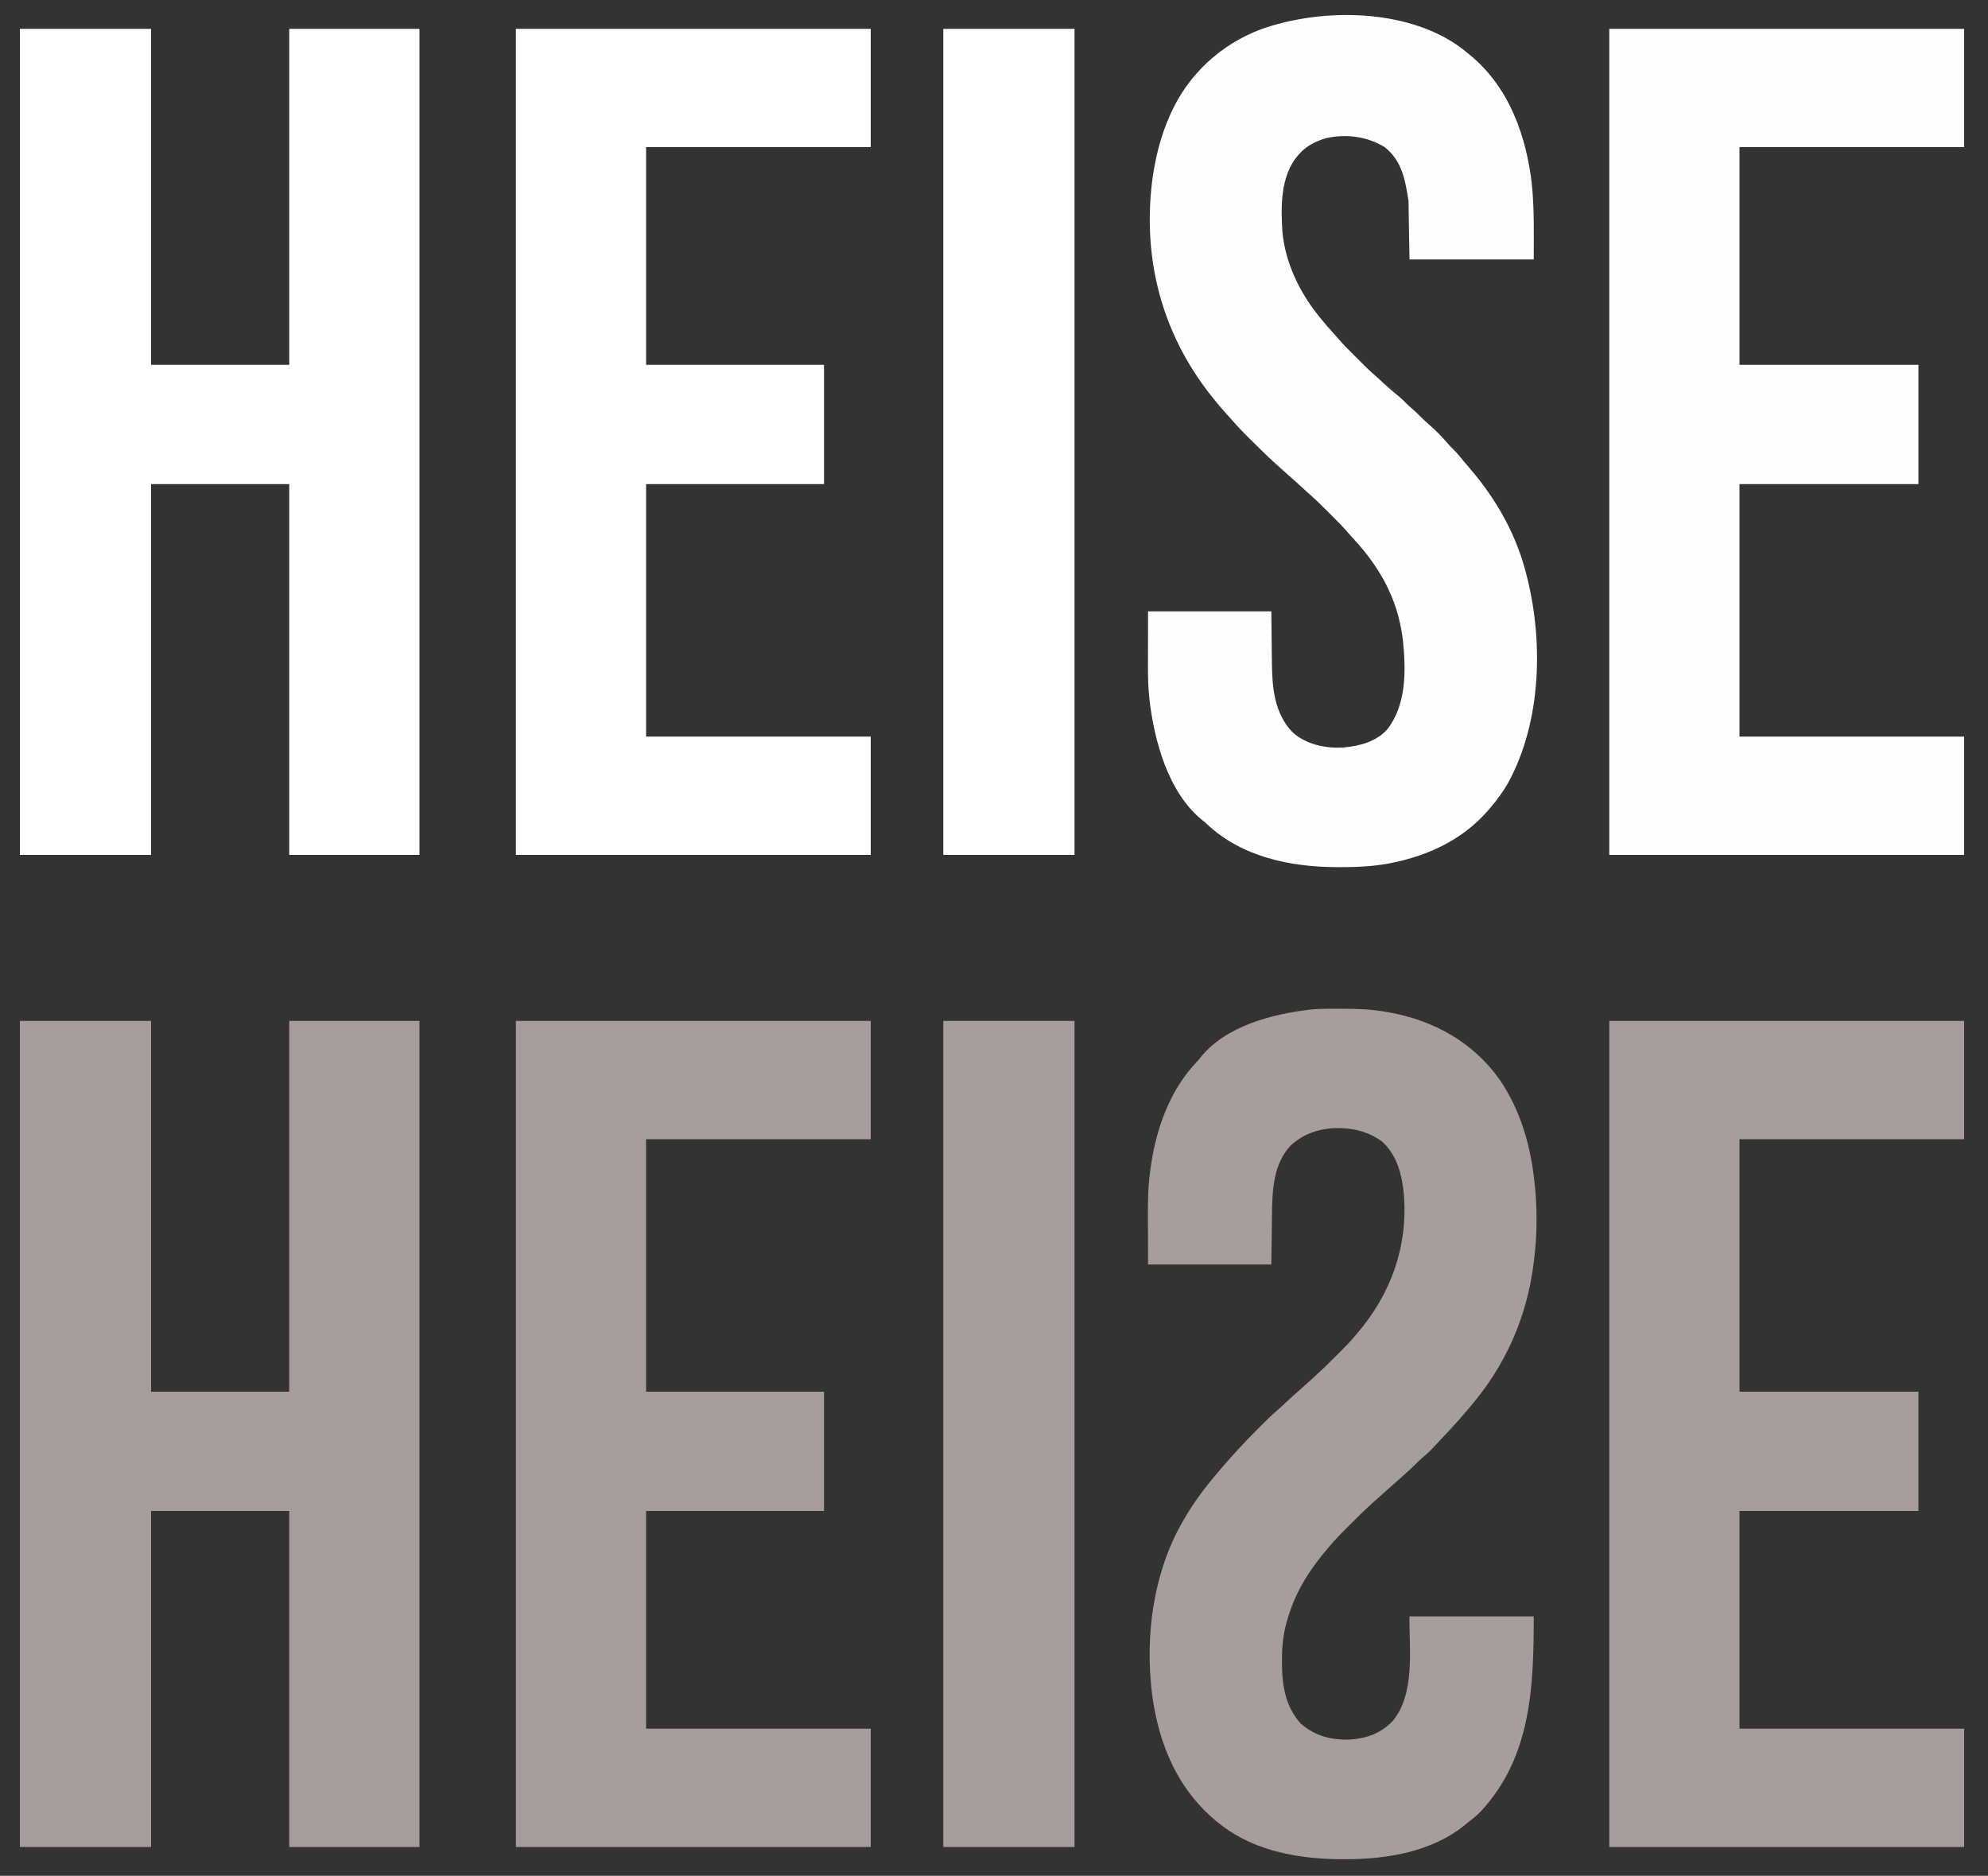 <?xml version="1.0" encoding="UTF-8"?>
<svg version="1.1" xmlns="http://www.w3.org/2000/svg" width="2000" height="1887">
<rect width="100%" height="100%" fill="#333333" stroke="none"/>
<path d="M0 0 C43.56 0 87.12 0 132 0 C132 123.09 132 246.18 132 373 C177.87 373 223.74 373 271 373 C271 249.91 271 126.82 271 0 C314.23 0 357.46 0 402 0 C402 274.23 402 548.46 402 831 C358.77 831 315.54 831 271 831 C271 719.46 271 607.92 271 493 C225.13 493 179.26 493 132 493 C132 604.54 132 716.08 132 831 C88.44 831 44.88 831 0 831 C0 556.77 0 282.54 0 0 Z " fill="#A69C9C" transform="translate(20,1027)"/>
<path d="M0 0 C43.56 0 87.12 0 132 0 C132 111.54 132 223.08 132 338 C177.87 338 223.74 338 271 338 C271 226.46 271 114.92 271 0 C314.23 0 357.46 0 402 0 C402 274.23 402 548.46 402 831 C358.77 831 315.54 831 271 831 C271 707.91 271 584.82 271 458 C225.13 458 179.26 458 132 458 C132 581.09 132 704.18 132 831 C88.44 831 44.88 831 0 831 C0 556.77 0 282.54 0 0 Z " fill="#FFFFFF" transform="translate(20,29)"/>
<path d="M0 0 C0.917 -0.007 1.835 -0.014 2.78 -0.021 C5.727 -0.039 8.674 -0.045 11.621 -0.047 C12.629 -0.048 13.637 -0.048 14.675 -0.049 C30.01 -0.033 44.935 0.441 60.059 3.203 C61.007 3.369 61.955 3.536 62.932 3.707 C107.59 11.762 147.438 33.95 173.818 71.383 C193.562 100.337 203.794 133.634 208.059 168.203 C208.213 169.385 208.213 169.385 208.371 170.59 C211.835 198.129 211.727 227.696 208.059 255.203 C207.935 256.169 207.811 257.135 207.684 258.131 C200.703 311.101 179.588 358.516 145.059 399.203 C144.188 400.247 143.318 401.291 142.449 402.336 C136.198 409.824 129.713 417.072 123.059 424.203 C122.152 425.178 122.152 425.178 121.227 426.172 C119.256 428.288 117.283 430.403 115.309 432.516 C114.695 433.173 114.081 433.831 113.448 434.509 C102.832 445.833 102.832 445.833 97.184 450.578 C94.174 453.169 91.348 455.876 88.559 458.703 C85.209 462.092 81.77 465.287 78.156 468.391 C75.759 470.462 73.409 472.579 71.059 474.703 C68.078 477.393 65.086 480.066 62.059 482.703 C57.343 486.816 52.695 491.001 48.059 495.203 C47.185 495.983 46.311 496.763 45.41 497.566 C37.429 504.788 29.801 512.352 22.184 519.953 C21.638 520.496 21.092 521.04 20.529 521.6 C14.488 527.619 8.551 533.671 3.059 540.203 C2.504 540.851 1.949 541.5 1.377 542.167 C-6.787 551.739 -14.356 561.477 -20.941 572.203 C-21.326 572.825 -21.711 573.446 -22.108 574.087 C-30.511 587.823 -36.645 602.528 -40.816 618.078 C-41.008 618.789 -41.199 619.501 -41.396 620.234 C-44.389 632.191 -45.308 644.158 -45.254 656.453 C-45.252 657.128 -45.25 657.804 -45.247 658.5 C-45.133 680.887 -41.83 701.662 -26.504 718.953 C-11.98 731.706 4.999 735.981 24.103 735.11 C40.378 733.845 54.714 728.592 66.027 716.602 C89.326 689.091 82.537 641.999 83.059 611.203 C124.309 611.203 165.559 611.203 208.059 611.203 C208.059 682.802 205.457 752.922 154.617 807.648 C150.38 811.879 145.79 815.546 141.059 819.203 C140.216 819.908 139.373 820.613 138.504 821.34 C105.012 848.376 59.335 855.691 17.496 855.516 C16.128 855.513 16.128 855.513 14.731 855.51 C-26.654 855.372 -71.117 847.878 -104.941 822.203 C-106.185 821.271 -106.185 821.271 -107.453 820.32 C-149.168 787.97 -169.311 740.678 -175.941 689.203 C-180.973 647.343 -178.362 604.56 -165.941 564.203 C-165.565 562.967 -165.565 562.967 -165.181 561.707 C-154.672 527.868 -135.775 497.094 -112.941 470.203 C-112.048 469.136 -111.154 468.068 -110.262 467 C-105.397 461.195 -100.467 455.46 -95.365 449.862 C-93.759 448.1 -92.157 446.334 -90.559 444.564 C-84.037 437.377 -77.318 430.423 -70.443 423.574 C-68.741 421.878 -67.045 420.177 -65.35 418.475 C-60.27 413.392 -55.18 408.39 -49.71 403.722 C-46.703 401.14 -43.832 398.414 -40.941 395.703 C-36.635 391.684 -32.304 387.712 -27.848 383.859 C-23.827 380.366 -19.89 376.777 -15.941 373.203 C-14.62 372.012 -14.62 372.012 -13.272 370.797 C-6.096 364.282 0.848 357.57 7.688 350.704 C9.384 349.003 11.085 347.307 12.787 345.611 C18.423 339.979 23.938 334.315 29.059 328.203 C29.571 327.603 30.084 327.002 30.612 326.383 C64.25 286.755 81.297 240.113 77.5 187.812 C75.739 167.697 70.758 147.084 55.059 133.203 C43.452 124.907 30.348 120.759 16.059 120.203 C15.286 120.163 14.514 120.123 13.719 120.082 C-5.037 119.565 -22.826 124.767 -36.586 137.695 C-53.77 155.991 -54.979 182.206 -55.258 205.934 C-55.276 207.24 -55.295 208.546 -55.314 209.891 C-55.382 214.724 -55.443 219.557 -55.504 224.391 C-55.648 235.219 -55.793 246.047 -55.941 257.203 C-96.861 257.203 -137.781 257.203 -179.941 257.203 C-179.983 245.756 -180.024 234.309 -180.066 222.516 C-180.085 218.948 -180.103 215.38 -180.122 211.704 C-180.169 195.769 -180.086 180.027 -177.941 164.203 C-177.795 163.054 -177.649 161.905 -177.499 160.72 C-177.111 157.891 -176.673 155.08 -176.191 152.266 C-176.022 151.275 -175.853 150.284 -175.679 149.262 C-169.414 114.223 -155.878 79.724 -131.168 53.605 C-128.903 51.222 -128.903 51.222 -126.859 48.59 C-101.817 17.427 -55.36 5.391 -17.703 0.938 C-11.79 0.295 -5.945 0.031 0 0 Z " fill="#A79D9D" transform="translate(1334.941,1014.797)"/>
<path d="M0 0 C1.172 0.958 2.344 1.917 3.516 2.875 C42.66 35.274 60.092 85.078 65.312 134.375 C67.605 158.979 67 183.163 67 208 C25.75 208 -15.5 208 -58 208 C-58.33 188.53 -58.66 169.06 -59 149 C-62.314 128.014 -65.598 108.644 -83 95 C-100.682 84.129 -121.821 81.496 -142 86 C-152.416 89.089 -161.733 93.777 -169 102 C-169.831 102.936 -169.831 102.936 -170.68 103.891 C-187.974 124.525 -187.527 155.522 -185.798 180.976 C-182.754 211.308 -168.893 240.409 -150 264 C-149.259 264.933 -148.518 265.867 -147.754 266.828 C-143.443 272.177 -138.971 277.348 -134.336 282.418 C-133.087 283.798 -131.844 285.184 -130.641 286.604 C-125.214 292.977 -119.301 298.85 -113.376 304.755 C-111.566 306.559 -109.762 308.368 -107.959 310.178 C-102.674 315.466 -97.394 320.697 -91.698 325.548 C-88.946 327.902 -86.328 330.398 -83.688 332.875 C-78.764 337.465 -73.675 341.764 -68.426 345.98 C-65.663 348.28 -63.166 350.741 -60.672 353.324 C-58.874 355.126 -56.993 356.78 -55.062 358.438 C-52.254 360.856 -49.6 363.359 -47 366 C-44.48 368.559 -41.919 370.982 -39.188 373.312 C-31.777 379.702 -24.946 386.742 -18.602 394.184 C-17.014 395.984 -15.351 397.645 -13.625 399.312 C-9.915 402.965 -6.695 406.948 -3.438 411.004 C-1.372 413.543 0.744 416.024 2.892 418.493 C27.944 447.441 47.923 481.981 58 519 C58.379 520.379 58.379 520.379 58.765 521.785 C77.087 589.819 75.337 672.288 41 735 C35.814 743.892 29.708 752.197 23 760 C22.192 760.942 21.384 761.885 20.551 762.855 C-4.392 791.299 -38.027 807.283 -74.688 814.812 C-75.635 815.008 -76.583 815.203 -77.56 815.404 C-94.331 818.616 -111.087 819.38 -128.125 819.312 C-129.604 819.309 -129.604 819.309 -131.113 819.306 C-178.064 819.142 -226.601 809.087 -261.816 776.008 C-264.016 773.936 -264.016 773.936 -266.578 771.957 C-300.912 744.213 -315.018 691.435 -319.698 649.856 C-320.859 638.883 -321.137 628.001 -321.098 616.98 C-321.096 615.564 -321.095 614.148 -321.095 612.731 C-321.089 607.55 -321.075 602.369 -321.062 597.188 C-321.042 585.576 -321.021 573.964 -321 562 C-280.08 562 -239.16 562 -197 562 C-196.625 594.438 -196.625 594.438 -196.522 604.568 C-196.487 607.273 -196.451 609.978 -196.414 612.684 C-196.406 613.698 -196.406 613.698 -196.397 614.733 C-196.187 639.37 -193.613 665.108 -175.605 683.66 C-161.983 695.894 -142.884 699.953 -125 699 C-108.733 697.585 -91.978 693.45 -80.516 680.93 C-60.96 656.032 -61.51 621.394 -64.577 591.488 C-66.431 576.198 -70.039 561.211 -76 547 C-76.314 546.249 -76.628 545.499 -76.952 544.726 C-86.082 523.382 -99.735 504.619 -115.516 487.695 C-116.819 486.281 -118.118 484.861 -119.364 483.396 C-124.916 476.867 -130.985 470.864 -137.052 464.818 C-138.933 462.942 -140.81 461.06 -142.686 459.178 C-148.623 453.236 -154.596 447.442 -161 442 C-163.017 440.184 -165.007 438.342 -167 436.5 C-170.964 432.849 -174.967 429.25 -179.035 425.715 C-183.07 422.194 -187.041 418.606 -191 415 C-191.503 414.544 -192.006 414.087 -192.524 413.617 C-201.417 405.523 -209.989 397.117 -218.5 388.625 C-219.018 388.109 -219.537 387.593 -220.071 387.062 C-225.4 381.754 -230.649 376.421 -235.542 370.703 C-237.592 368.308 -239.736 366.003 -241.875 363.688 C-246.795 358.285 -251.455 352.72 -256 347 C-256.768 346.038 -257.537 345.077 -258.328 344.086 C-306.974 282.102 -326.404 208.236 -317 130 C-314.006 106.759 -308.572 84.425 -299 63 C-298.533 61.947 -298.533 61.947 -298.056 60.874 C-280.338 21.679 -248.01 -8.113 -207.875 -23.375 C-144.748 -46.05 -53.505 -44.933 0 0 Z " fill="#FEFEFE" transform="translate(1476,53)"/>
<path d="M0 0 C117.81 0 235.62 0 357 0 C357 39.27 357 78.54 357 119 C282.42 119 207.84 119 131 119 C131 202.82 131 286.64 131 373 C190.4 373 249.8 373 311 373 C311 412.6 311 452.2 311 493 C251.6 493 192.2 493 131 493 C131 565.27 131 637.54 131 712 C205.58 712 280.16 712 357 712 C357 751.27 357 790.54 357 831 C239.19 831 121.38 831 0 831 C0 556.77 0 282.54 0 0 Z " fill="#A69C9C" transform="translate(1619,1027)"/>
<path d="M0 0 C117.81 0 235.62 0 357 0 C357 39.27 357 78.54 357 119 C282.42 119 207.84 119 131 119 C131 191.27 131 263.54 131 338 C190.4 338 249.8 338 311 338 C311 377.6 311 417.2 311 458 C251.6 458 192.2 458 131 458 C131 541.82 131 625.64 131 712 C205.58 712 280.16 712 357 712 C357 751.27 357 790.54 357 831 C239.19 831 121.38 831 0 831 C0 556.77 0 282.54 0 0 Z " fill="#FEFEFE" transform="translate(1619,29)"/>
<path d="M0 0 C117.81 0 235.62 0 357 0 C357 39.27 357 78.54 357 119 C282.42 119 207.84 119 131 119 C131 202.82 131 286.64 131 373 C190.07 373 249.14 373 310 373 C310 412.6 310 452.2 310 493 C250.93 493 191.86 493 131 493 C131 565.27 131 637.54 131 712 C205.58 712 280.16 712 357 712 C357 751.27 357 790.54 357 831 C239.19 831 121.38 831 0 831 C0 556.77 0 282.54 0 0 Z " fill="#A69C9C" transform="translate(519,1027)"/>
<path d="M0 0 C117.81 0 235.62 0 357 0 C357 39.27 357 78.54 357 119 C282.42 119 207.84 119 131 119 C131 191.27 131 263.54 131 338 C190.07 338 249.14 338 310 338 C310 377.6 310 417.2 310 458 C250.93 458 191.86 458 131 458 C131 541.82 131 625.64 131 712 C205.58 712 280.16 712 357 712 C357 751.27 357 790.54 357 831 C239.19 831 121.38 831 0 831 C0 556.77 0 282.54 0 0 Z " fill="#FFFFFF" transform="translate(519,29)"/>
<path d="M0 0 C43.56 0 87.12 0 132 0 C132 274.23 132 548.46 132 831 C88.44 831 44.88 831 0 831 C0 556.77 0 282.54 0 0 Z " fill="#A79D9D" transform="translate(949,1027)"/>
<path d="M0 0 C43.56 0 87.12 0 132 0 C132 274.23 132 548.46 132 831 C88.44 831 44.88 831 0 831 C0 556.77 0 282.54 0 0 Z " fill="#FFFFFF" transform="translate(949,29)"/>
</svg>
